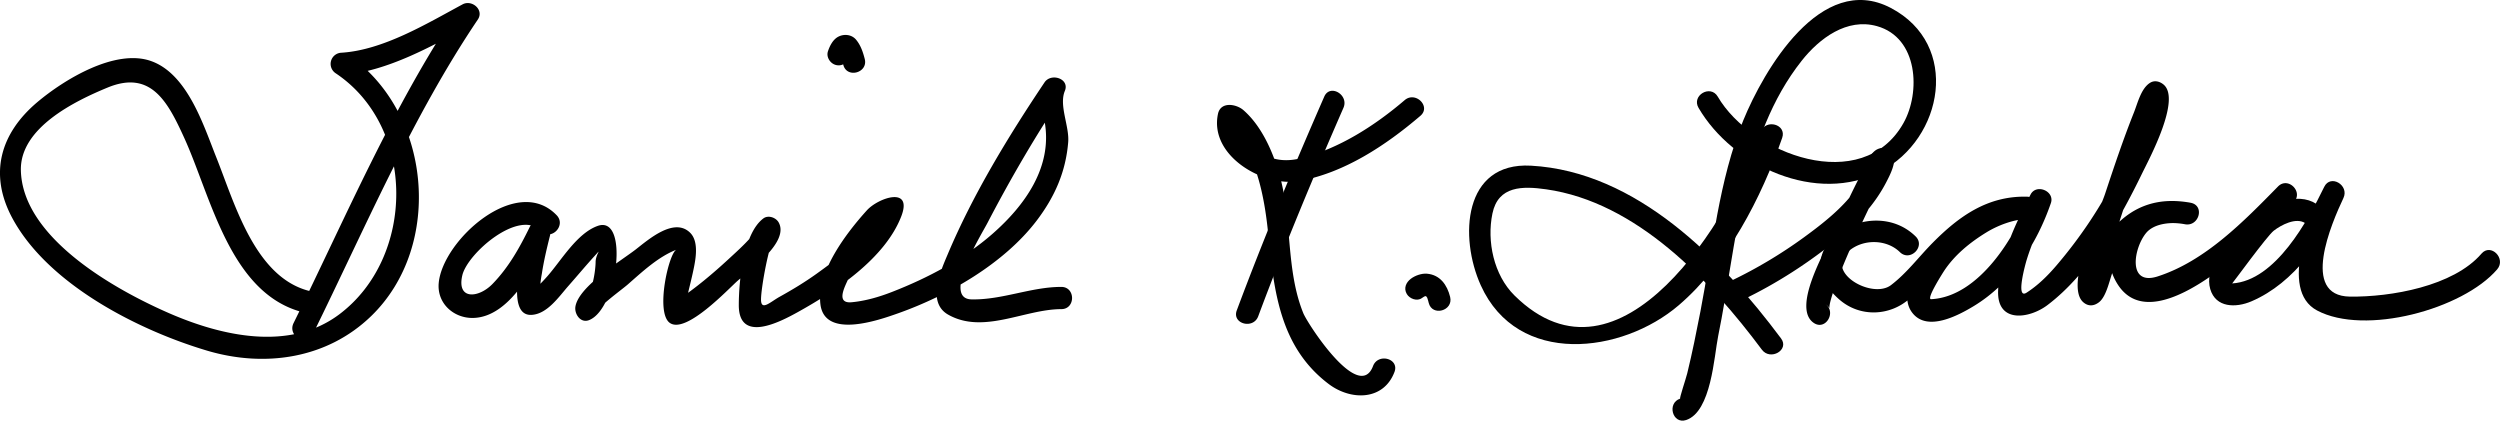 <svg xmlns="http://www.w3.org/2000/svg" width="303.696" height="51.102" xml:space="preserve"><path d="M37.993 40.612c6.288-12.754 12.089-26.429 20.052-38.238.796-1.18-.723-2.452-1.847-1.847-4.402 2.369-9.639 5.55-14.708 5.877a1.36 1.36 0 0 0-.681 2.516c9.784 6.57 9.634 22.366.382 29.285-6.05 4.524-14.315 2.599-20.636-.153-6.511-2.837-17.84-9.132-18.019-17.367-.113-5.16 6.556-8.405 10.525-10.044 5.292-2.187 7.331 1.743 9.33 6.131 3.275 7.193 5.58 19.019 14.544 21.197 1.691.411 2.409-2.192.718-2.604-6.679-1.623-9.14-10.647-11.363-16.211-1.558-3.897-3.491-10.146-7.923-11.731-4.377-1.566-10.62 2.276-13.833 4.986-4.513 3.806-5.898 8.724-3.061 14.041 4.311 8.078 15.329 13.667 23.7 16.151 7.022 2.084 14.571.97 19.911-4.198 8.908-8.619 7.265-24.979-2.913-31.813l-.681 2.516c5.559-.359 11.251-3.653 16.07-6.247l-1.847-1.847C47.751 12.82 41.95 26.495 35.662 39.25c-.767 1.556 1.561 2.924 2.331 1.362zM67.626 26.152c-4.832-5.062-13.83 2.994-14.329 8.207-.238 2.483 1.804 4.293 4.136 4.265 4.547-.056 7.623-6.377 9.238-9.669l-2.467-1.04c-.356 1.411-3.16 10.528.37 10.336 1.916-.104 3.328-2.221 4.477-3.521 1.083-1.227 2.129-2.484 3.232-3.694.917-1.006.076-.164.07.801-.006.941-.369 3.99-1.507 4.442l1.661 1.661c.116-.661 3.039-2.757 3.747-3.377 1.759-1.539 3.712-3.378 5.927-4.232-.928.358-2.602 7.667-.801 8.903 1.985 1.363 7.101-4.144 8.263-5.158 1.364-1.19 6.295-4.667 4.944-7.062-.332-.589-1.262-.919-1.847-.484-2.474 1.839-2.991 7.723-2.992 10.541-.001 4.649 4.967 2.064 7.163.846 4.613-2.561 10.574-6.496 12.566-11.614 1.458-3.745-2.795-2.272-4.168-.754-2.467 2.729-6.12 7.476-5.646 11.41.515 4.267 7.151 1.909 9.4 1.114 6.105-2.159 12.917-6.056 16.891-11.3 2.18-2.877 3.515-5.903 3.809-9.504.158-1.936-1.144-4.453-.407-6.222.619-1.486-1.665-2.236-2.467-1.04-4.388 6.542-8.686 13.594-11.75 20.856-.832 1.972-2.614 5.857.048 7.362 4.278 2.419 9.294-.672 13.741-.672 1.741 0 1.741-2.7 0-2.7-3.682 0-7.177 1.591-10.904 1.516-3.638-.074 1.189-7.859 1.925-9.272 2.798-5.37 5.896-10.694 9.271-15.727l-2.467-1.04c-.31.743-.136 2.886.145 4.43 1.003 5.52-2.408 10.213-6.342 13.657-3.508 3.071-7.888 5.371-12.209 7.053-1.562.608-3.215 1.09-4.887 1.247-2 .188-.805-1.936-.35-2.96 1.166-2.623 2.957-5.186 4.976-7.215-.864-1.322-1.424-1.319-1.681.01-.533.978-1.413 1.803-2.183 2.591-1.506 1.543-3.265 2.85-5.01 4.103-1.438 1.032-2.955 1.947-4.5 2.805-1.127.625-2.264 1.781-2.263.334 0-1.477 1.032-7.06 1.655-7.523l-1.847-.484c-.54-.958-.382-.29-1.111.526-.819.916-1.743 1.745-2.645 2.577-1.916 1.769-3.943 3.473-6.108 4.928-.943.634.845.663 1.107-.459.284-1.219.599-2.423.837-3.653.231-1.198.483-3.039-.49-4.012-1.947-1.947-5.09.833-6.617 2.018-1.789 1.388-6.893 4.45-7.326 6.923-.156.893.606 2.08 1.661 1.661 3.5-1.391 4.86-12.793 1.045-11.443-2.533.896-4.43 4.208-6.128 6.13-.556.63-1.14 1.223-1.753 1.797l.845.177c.024-.769.107-1.531.248-2.288.238-1.554.603-3.099.988-4.623.365-1.443-1.774-2.453-2.467-1.04-1.238 2.522-2.541 4.868-4.515 6.901-1.661 1.711-4.367 1.993-3.667-1.043.62-2.692 6.937-8.136 9.559-5.389 1.201 1.257 3.108-.655 1.906-1.914zM103.181 6.948l.029-.08c.105-.279-.157.349-.035.085.041-.088.087-.173.137-.256.193-.322-.198.203 0 0-.307.314-1.073.251-1.35-.124.054.073.096.155.139.234.169.313-.099-.278.053.114.12.311.206.636.289.958.435 1.685 3.039.97 2.604-.718-.218-.844-.491-1.665-1.055-2.341-.525-.63-1.438-.724-2.137-.372-.663.333-1.051 1.109-1.277 1.78-.236.697.264 1.474.943 1.661.74.206 1.425-.244 1.66-.941zM160.869 11.737c-3.744 8.569-7.358 17.208-10.628 25.97-.61 1.635 2 2.333 2.604.718 3.188-8.543 6.706-16.97 10.355-25.326.69-1.578-1.636-2.954-2.331-1.362z"/><path d="M170.639 12.164c-3.645 3.114-8.008 5.921-12.688 7.076-2.299.567-4.491.062-5.942-1.907a20.631 20.631 0 0 1-.956-1.641c-.695-1.264-1.97-.523-1.213.276 2.957 3.126 3.824 8.462 4.229 12.526.686 6.883 1.408 13.662 7.327 18.146 2.722 2.062 6.686 2.03 8.003-1.456.617-1.632-1.994-2.33-2.604-.718-1.705 4.512-7.958-5.158-8.467-6.41-2.16-5.307-1.327-11.38-2.915-16.889-.794-2.754-2.159-5.866-4.364-7.788-.863-.752-2.763-1.079-3.089.449-1.096 5.127 5.565 8.919 9.825 8.167 5.494-.969 10.577-4.351 14.762-7.926 1.327-1.129-.592-3.029-1.908-1.905z"/><path d="M172.741 36.2c.071-.054.147-.101.224-.146.097-.057.422-.198-.016-.013.125-.053.257-.089.391-.117-.542.112.324.071-.203-.007.093.014.336.114-.021-.04.08.035.291.201.02-.019.05.043.097.09.141.139-.214-.226.015.041.05.101.193.329-.06-.213.09.197.059.162.099.33.14.497.417 1.689 3.021.973 2.604-.718-.362-1.467-1.223-2.688-2.814-2.826-.647-.057-1.453.227-1.966.621-.583.446-.892 1.152-.484 1.847.334.576 1.259.933 1.844.484zM213.894 16.023c-3.609 10.384-17.02 32.621-29.921 19.866-2.518-2.489-3.372-6.578-2.675-9.952.699-3.386 3.689-3.34 6.519-2.94 10.987 1.553 19.957 11.09 26.213 19.482 1.028 1.379 3.374.035 2.332-1.362-7.183-9.634-17.545-20.285-30.387-20.991-8.247-.454-8.717 8.729-6.091 14.536 4.48 9.905 17.156 8.322 24.052 2.415 5.931-5.082 10.026-13.039 12.562-20.334.573-1.651-2.037-2.353-2.604-.72z"/><path d="M206.334 13.099c4.148 7.106 14.367 11.785 22.118 7.729 7.633-3.994 9.745-15.409 1.232-19.868-8.488-4.445-15.451 7.635-17.921 13.683-2.97 7.271-3.709 15.497-5.193 23.164-.488 2.521-.995 5.04-1.604 7.534-.176.719-.999 3.127-.856 3.081-1.646.544-.94 3.152.717 2.604 3.064-1.015 3.398-7.778 3.894-10.206 2.278-11.177 2.8-24.148 10.14-33.435 2.166-2.741 5.501-5.227 9.143-4.212 5.034 1.403 5.321 8.065 3.224 11.782-5.003 8.867-18.472 3.785-22.56-3.219-.878-1.502-3.212-.144-2.334 1.363z"/><path d="M211.679 36.433c4.179-2.003 8.127-4.564 11.707-7.499 2.305-1.889 4.383-4.141 5.754-6.801.394-.764 1.404-2.626.747-3.508-.465-.625-1.127-.835-1.847-.484-.945.461-1.523 2.168-1.961 3.016-1.257 2.431-2.408 4.917-3.515 7.419-.872 1.97-4.918 8.848-2.224 10.655 1.451.973 2.801-1.367 1.363-2.331.815.547.361.89.64-.243.203-.823.502-1.625.792-2.421.733-2.013 1.605-3.976 2.488-5.927a143.347 143.347 0 0 1 2.584-5.394c.295-.585.6-1.165.913-1.741.295-.544.943-1.026.281-.703l-1.847-.484c-.465-.625-.014-1.156-.349-.208-.367 1.04-.902 1.959-1.511 2.874-1.648 2.475-4.198 4.457-6.568 6.188a56.385 56.385 0 0 1-8.813 5.261c-1.566.752-.196 3.08 1.366 2.331z"/><path d="M232.704 28.718c-5.447-5.337-16.282 1.533-9.274 7.661 2.49 2.178 6.114 2.045 8.533-.088 4.399-3.88 7.616-9.846 14.242-9.699v-2.7c-3.53.193-6.702 2.052-9.359 4.246-2.047 1.689-6.845 6.857-4.544 9.857 1.811 2.362 5.607.315 7.488-.825 4.57-2.772 7.648-7.551 9.349-12.501.498-1.45-1.771-2.396-2.468-1.04-1.838 3.575-3.815 7.646-3.944 11.723-.125 3.972 3.815 3.358 5.992 1.712 5.12-3.873 8.77-10.381 11.514-16.026.818-1.683 4.755-8.967 2.591-10.768-.461-.384-1.088-.553-1.636-.211-1.098.684-1.512 2.48-1.958 3.598-1.297 3.25-2.411 6.577-3.51 9.897-.699 2.115-4.968 11.138-2.646 13.161.609.531 1.296.476 1.909 0 .97-.751 1.318-2.958 1.78-4.003 1.627-3.684 4.4-6.257 8.668-5.469 1.694.313 2.432-2.245.719-2.604-5.092-1.066-12.551 4.146-8.902 9.896 4.786 7.543 18.447-6.973 21.391-9.971 1.22-1.243-.688-3.153-1.91-1.909-4.144 4.222-8.837 9.059-14.618 10.923-3.689 1.19-2.931-3.421-1.408-5.27 1.03-1.25 3.269-1.373 4.729-1.066l.719-2.604c-3.741-.69-6.861.209-9.436 3.054-1.126 1.245-1.9 2.792-2.572 4.312-.267.604-.667 2.49-1.068 2.8h1.909c.555.483.219.427.402-.5.194-.977.472-1.94.736-2.899.662-2.398 1.43-4.769 2.202-7.134a235.751 235.751 0 0 1 2.528-7.302c.346-.951 1.544-4.483 1.698-4.579l-1.636-.211c-.812-.675-.581.648-.905 1.928-.595 2.354-1.636 4.597-2.692 6.77-1.988 4.091-4.579 7.957-7.533 11.408-1.055 1.232-2.233 2.394-3.603 3.271s-.107-3.591.018-3.993c.7-2.266 1.721-4.464 2.805-6.572l-2.468-1.04c-1.624 4.729-6.14 12.115-11.945 12.394-.681.033 1.646-3.543 1.543-3.387 1.295-1.985 3.202-3.523 5.196-4.742 1.394-.851 3.217-1.534 4.876-1.624 1.729-.095 1.75-2.661 0-2.7-4.735-.105-8.198 2.341-11.418 5.593-1.691 1.708-3.15 3.69-5.076 5.153-2.324 1.766-8.34-1.666-4.974-4.266 1.801-1.391 4.52-1.251 6.057.255 1.243 1.219 3.154-.689 1.909-1.909z"/><path d="M281.394 24.775c-4.618-3.032-14.283 5.625-12.898 10.339.672 2.289 3.113 2.3 4.999 1.494 5.293-2.264 8.761-7.577 11.181-12.551l-2.332-1.362c-1.544 3.275-5.594 12.502-.872 15.02 5.801 3.093 17.711-.137 21.879-4.991 1.129-1.313-.772-3.232-1.908-1.909-3.414 3.974-11.051 5.283-15.984 5.217-6.045-.082-2.232-8.899-.782-11.975.735-1.561-1.567-2.933-2.332-1.362-1.964 4.037-5.896 11.401-11.183 11.737.043-.002 4.24-5.78 5.051-6.406.891-.688 2.693-1.659 3.819-.92 1.46.959 2.81-1.379 1.362-2.331z"/></svg>